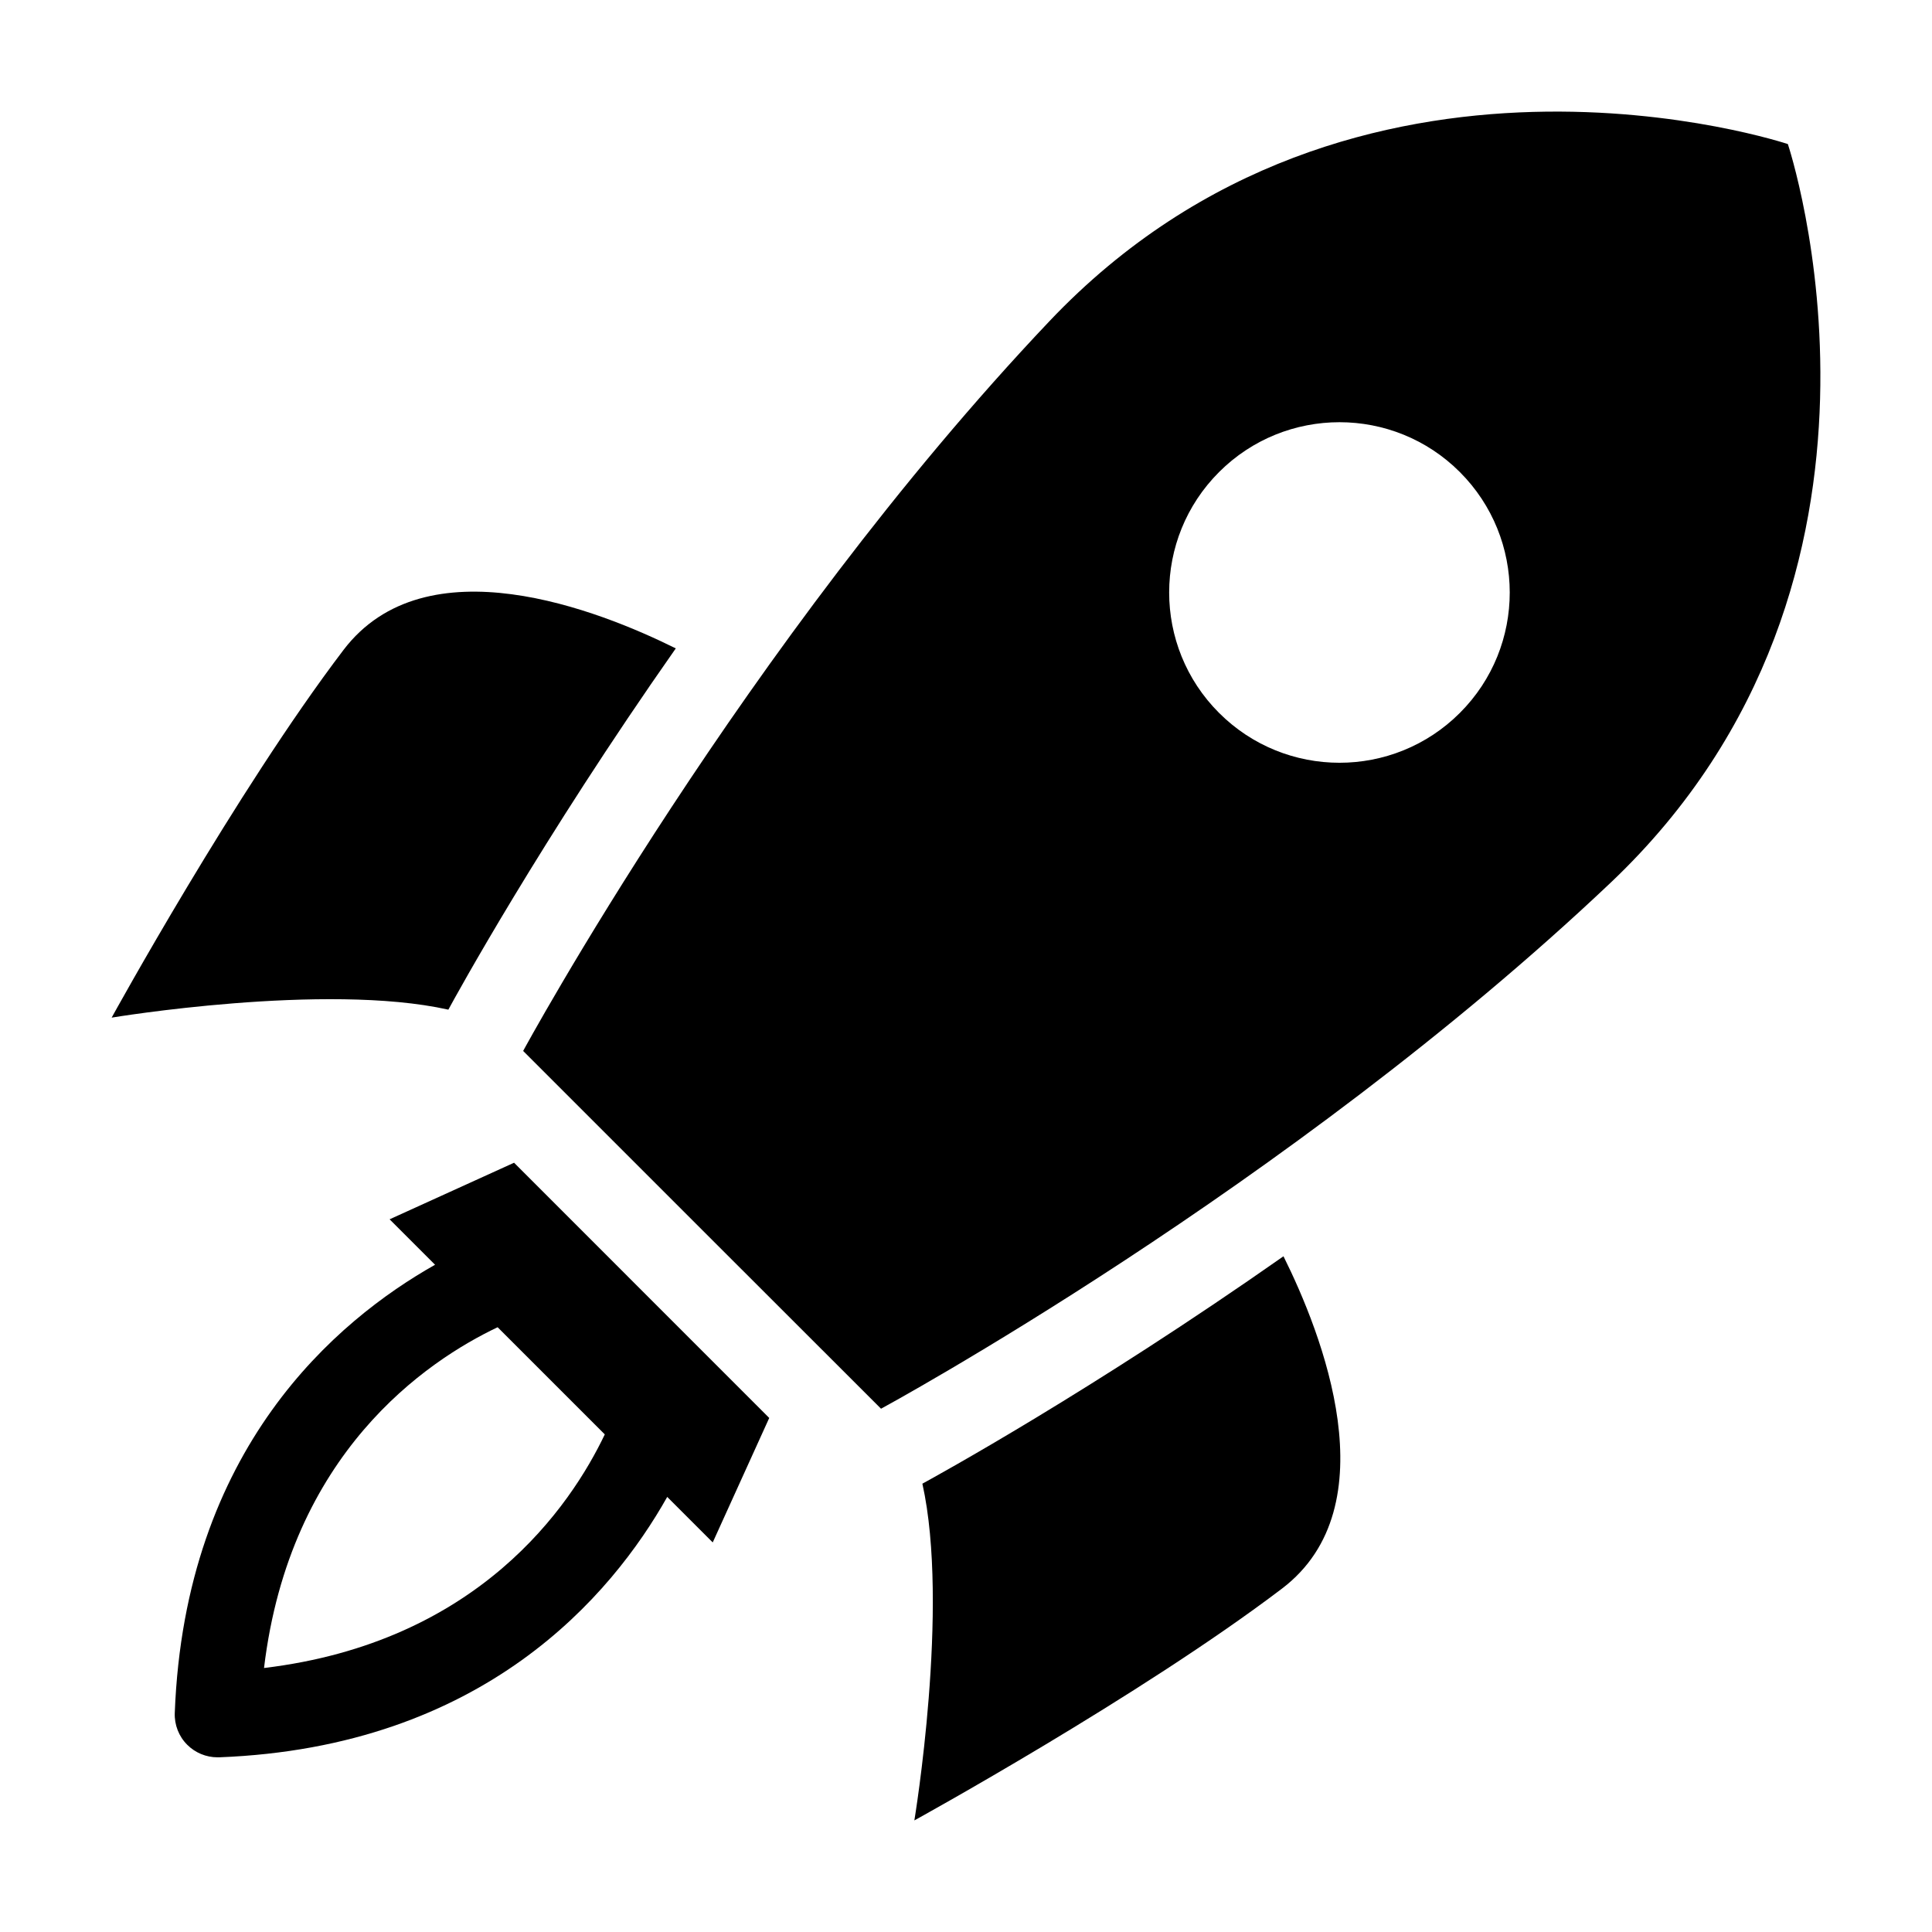 <?xml version="1.0" encoding="UTF-8"?>
<!-- Uploaded to: SVG Repo, www.svgrepo.com, Generator: SVG Repo Mixer Tools -->
<svg fill="#000000" width="800px" height="800px" version="1.1" viewBox="144 144 512 512" xmlns="http://www.w3.org/2000/svg">
 <g>
  <path d="m262.82 411.57c1.938-3.574 24.418-44.648 60.27-95.738-20.324-10.094-66.234-28.293-88.07 0.426-28.496 37.473-61.434 97.426-61.434 97.426-0.004-0.004 56.582-9.418 89.234-2.113z"/>
  <path d="m388.44 537.19c7.289 32.652-2.125 89.238-2.125 89.238s59.938-32.969 97.426-61.434c28.719-21.836 10.5-67.762 0.395-88.07-51.074 35.832-92.168 58.328-95.695 60.266z"/>
  <path d="m617.8 182.18s-114.85-38.398-195.76 47.012c-80.941 85.41-139.4 193.32-139.4 193.32l47.422 47.422 47.422 47.391s107.89-58.441 193.32-139.37c85.43-80.926 46.996-195.78 46.996-195.78zm-86.922 150.75c-17.617 17.617-46.207 17.617-63.828-0.016-17.617-17.617-17.617-46.191 0.016-63.812 17.617-17.617 46.207-17.617 63.812 0 17.602 17.617 17.648 46.195 0 63.828z"/>
  <path d="m247.25 467.13 12.043 12.043c-26.086 14.738-66.297 48.586-68.977 118.76-0.125 3.164 1.07 6.234 3.305 8.453 2.125 2.125 5.008 3.32 8.016 3.32h0.426c70.172-2.691 104.05-42.902 118.76-69.008l12.059 12.059 14.973-32.984-67.621-67.637zm-33.281 118.91c6.816-56.883 42.965-81.301 61.906-90.309l28.402 28.402c-9.039 18.941-33.457 55.09-90.309 61.906z"/>
 </g>
</svg>